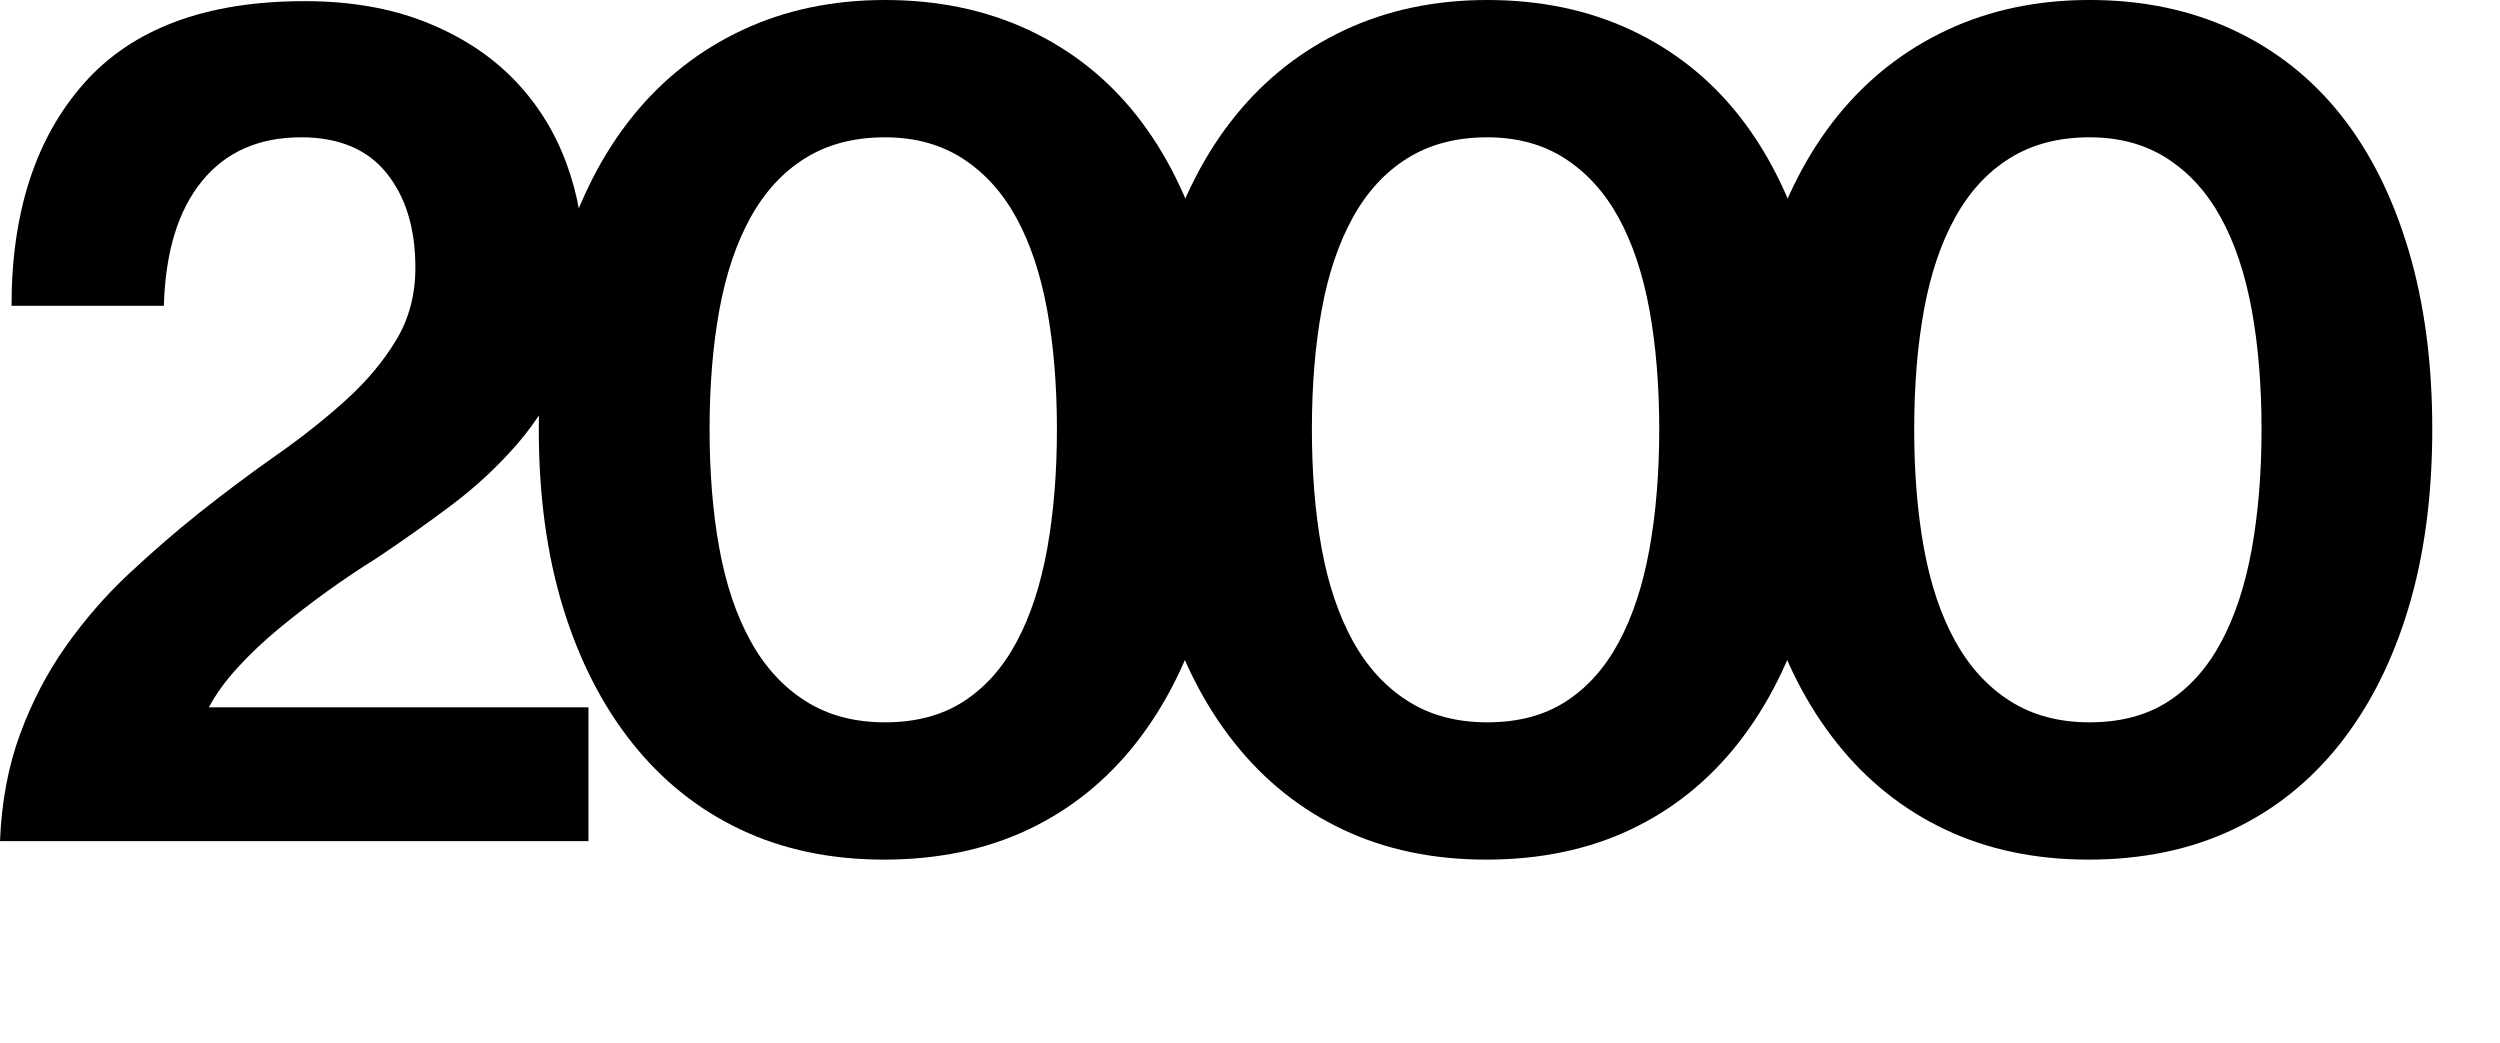 <?xml version="1.0" encoding="utf-8"?>
<!-- Generator: Adobe Illustrator 16.0.0, SVG Export Plug-In . SVG Version: 6.00 Build 0)  -->
<!DOCTYPE svg PUBLIC "-//W3C//DTD SVG 1.1//EN" "http://www.w3.org/Graphics/SVG/1.1/DTD/svg11.dtd">
<svg version="1.1" id="Layer_1" xmlns="http://www.w3.org/2000/svg" xmlns:xlink="http://www.w3.org/1999/xlink" x="0px" y="0px"
	 width="130px" height="54.24px" viewBox="0 0 130 54.24" enable-background="new 0 0 130 54.24" xml:space="preserve">
<g>
	<path d="M1.049,38.16c0.621-1.68,1.42-3.21,2.4-4.59s2.07-2.63,3.27-3.75c1.201-1.12,2.4-2.16,3.602-3.12
		c1.359-1.08,2.709-2.09,4.049-3.03c1.34-0.939,2.551-1.899,3.631-2.88c1.08-0.979,1.949-2.019,2.609-3.12
		c0.66-1.1,0.99-2.35,0.99-3.75c0-2.04-0.5-3.68-1.5-4.92c-1-1.239-2.48-1.86-4.439-1.86c-2.201,0-3.922,0.76-5.16,2.28
		c-1.24,1.521-1.9,3.681-1.98,6.48H0.6c0-4.88,1.26-8.74,3.779-11.58C6.9,1.48,10.719,0.06,15.84,0.06c2.359,0,4.449,0.36,6.27,1.08
		c1.82,0.72,3.34,1.701,4.561,2.94c1.219,1.24,2.139,2.691,2.76,4.35c0.619,1.66,0.93,3.411,0.93,5.25c0,2.04-0.32,3.82-0.959,5.34
		c-0.641,1.521-1.471,2.871-2.49,4.05c-1.021,1.18-2.172,2.25-3.451,3.21s-2.58,1.88-3.9,2.76c-0.84,0.521-1.689,1.091-2.549,1.71
		c-0.861,0.621-1.691,1.26-2.49,1.92c-0.801,0.66-1.521,1.341-2.16,2.04c-0.641,0.7-1.141,1.391-1.5,2.07H30.6v6.96H0
		C0.08,41.7,0.43,39.84,1.049,38.16z"/>
	<path d="M45.959,44.7c-2.76,0-5.242-0.521-7.441-1.56c-2.199-1.04-4.08-2.54-5.639-4.5c-1.561-1.96-2.76-4.311-3.602-7.051
		c-0.84-2.739-1.26-5.829-1.26-9.27c0-3.44,0.43-6.54,1.291-9.3c0.859-2.76,2.07-5.1,3.629-7.02c1.561-1.92,3.451-3.399,5.67-4.44
		C40.828,0.521,43.297,0,46.018,0c2.76,0,5.25,0.521,7.471,1.56c2.221,1.041,4.09,2.52,5.609,4.44c1.52,1.92,2.689,4.26,3.51,7.02
		c0.82,2.76,1.23,5.86,1.23,9.3c0,3.44-0.41,6.531-1.23,9.27c-0.82,2.74-2,5.091-3.539,7.051c-1.541,1.96-3.41,3.46-5.609,4.5
		C51.258,44.18,48.758,44.7,45.959,44.7z M46.018,37.561c1.6,0,2.961-0.36,4.08-1.08c1.119-0.721,2.041-1.75,2.76-3.09
		c0.721-1.34,1.25-2.95,1.592-4.831c0.338-1.879,0.51-3.96,0.51-6.24c0-2.28-0.172-4.35-0.51-6.21
		c-0.342-1.86-0.871-3.45-1.592-4.77c-0.719-1.32-1.648-2.35-2.789-3.09c-1.141-0.739-2.49-1.11-4.051-1.11
		c-1.6,0-2.98,0.36-4.139,1.08c-1.162,0.72-2.111,1.75-2.852,3.09c-0.74,1.341-1.279,2.94-1.619,4.8c-0.34,1.86-0.51,3.93-0.51,6.21
		c0,2.28,0.17,4.35,0.51,6.21c0.34,1.86,0.879,3.46,1.619,4.8c0.74,1.341,1.689,2.381,2.852,3.12
		C43.037,37.19,44.418,37.561,46.018,37.561z"/>
	<path d="M77.279,44.7c-2.76,0-5.242-0.521-7.441-1.56c-2.199-1.04-4.08-2.54-5.639-4.5c-1.561-1.96-2.76-4.311-3.602-7.051
		c-0.84-2.739-1.26-5.829-1.26-9.27c0-3.44,0.43-6.54,1.291-9.3c0.859-2.76,2.07-5.1,3.629-7.02c1.561-1.92,3.451-3.399,5.67-4.44
		C72.148,0.521,74.617,0,77.338,0c2.76,0,5.25,0.521,7.471,1.56c2.221,1.041,4.09,2.52,5.609,4.44c1.52,1.92,2.689,4.26,3.51,7.02
		c0.82,2.76,1.23,5.86,1.23,9.3c0,3.44-0.41,6.531-1.23,9.27c-0.82,2.74-2,5.091-3.539,7.051c-1.541,1.96-3.41,3.46-5.609,4.5
		C82.578,44.18,80.078,44.7,77.279,44.7z M77.338,37.561c1.6,0,2.961-0.36,4.08-1.08c1.119-0.721,2.041-1.75,2.76-3.09
		c0.721-1.34,1.25-2.95,1.592-4.831c0.338-1.879,0.51-3.96,0.51-6.24c0-2.28-0.172-4.35-0.51-6.21
		c-0.342-1.86-0.871-3.45-1.592-4.77c-0.719-1.32-1.648-2.35-2.789-3.09c-1.141-0.739-2.49-1.11-4.051-1.11
		c-1.6,0-2.98,0.36-4.139,1.08c-1.162,0.72-2.111,1.75-2.852,3.09c-0.74,1.341-1.279,2.94-1.619,4.8c-0.34,1.86-0.51,3.93-0.51,6.21
		c0,2.28,0.17,4.35,0.51,6.21c0.34,1.86,0.879,3.46,1.619,4.8c0.74,1.341,1.689,2.381,2.852,3.12
		C74.357,37.19,75.738,37.561,77.338,37.561z"/>
	<path d="M108.6,44.7c-2.76,0-5.242-0.521-7.441-1.56c-2.199-1.04-4.08-2.54-5.639-4.5c-1.561-1.96-2.76-4.311-3.602-7.051
		c-0.84-2.739-1.26-5.829-1.26-9.27c0-3.44,0.43-6.54,1.291-9.3c0.859-2.76,2.07-5.1,3.629-7.02c1.561-1.92,3.451-3.399,5.67-4.44
		c2.221-1.04,4.689-1.56,7.41-1.56c2.76,0,5.25,0.521,7.471,1.56c2.221,1.041,4.09,2.52,5.609,4.44c1.52,1.92,2.689,4.26,3.51,7.02
		c0.82,2.76,1.23,5.86,1.23,9.3c0,3.44-0.41,6.531-1.23,9.27c-0.82,2.74-2,5.091-3.539,7.051c-1.541,1.96-3.41,3.46-5.609,4.5
		C113.898,44.18,111.398,44.7,108.6,44.7z M108.658,37.561c1.6,0,2.961-0.36,4.08-1.08c1.119-0.721,2.041-1.75,2.76-3.09
		c0.721-1.34,1.25-2.95,1.592-4.831c0.338-1.879,0.51-3.96,0.51-6.24c0-2.28-0.172-4.35-0.51-6.21
		c-0.342-1.86-0.871-3.45-1.592-4.77c-0.719-1.32-1.648-2.35-2.789-3.09c-1.141-0.739-2.49-1.11-4.051-1.11
		c-1.6,0-2.98,0.36-4.139,1.08c-1.162,0.72-2.111,1.75-2.852,3.09c-0.74,1.341-1.279,2.94-1.619,4.8c-0.34,1.86-0.51,3.93-0.51,6.21
		c0,2.28,0.17,4.35,0.51,6.21c0.34,1.86,0.879,3.46,1.619,4.8c0.74,1.341,1.689,2.381,2.852,3.12
		C105.678,37.19,107.059,37.561,108.658,37.561z"/>
</g>
</svg>
